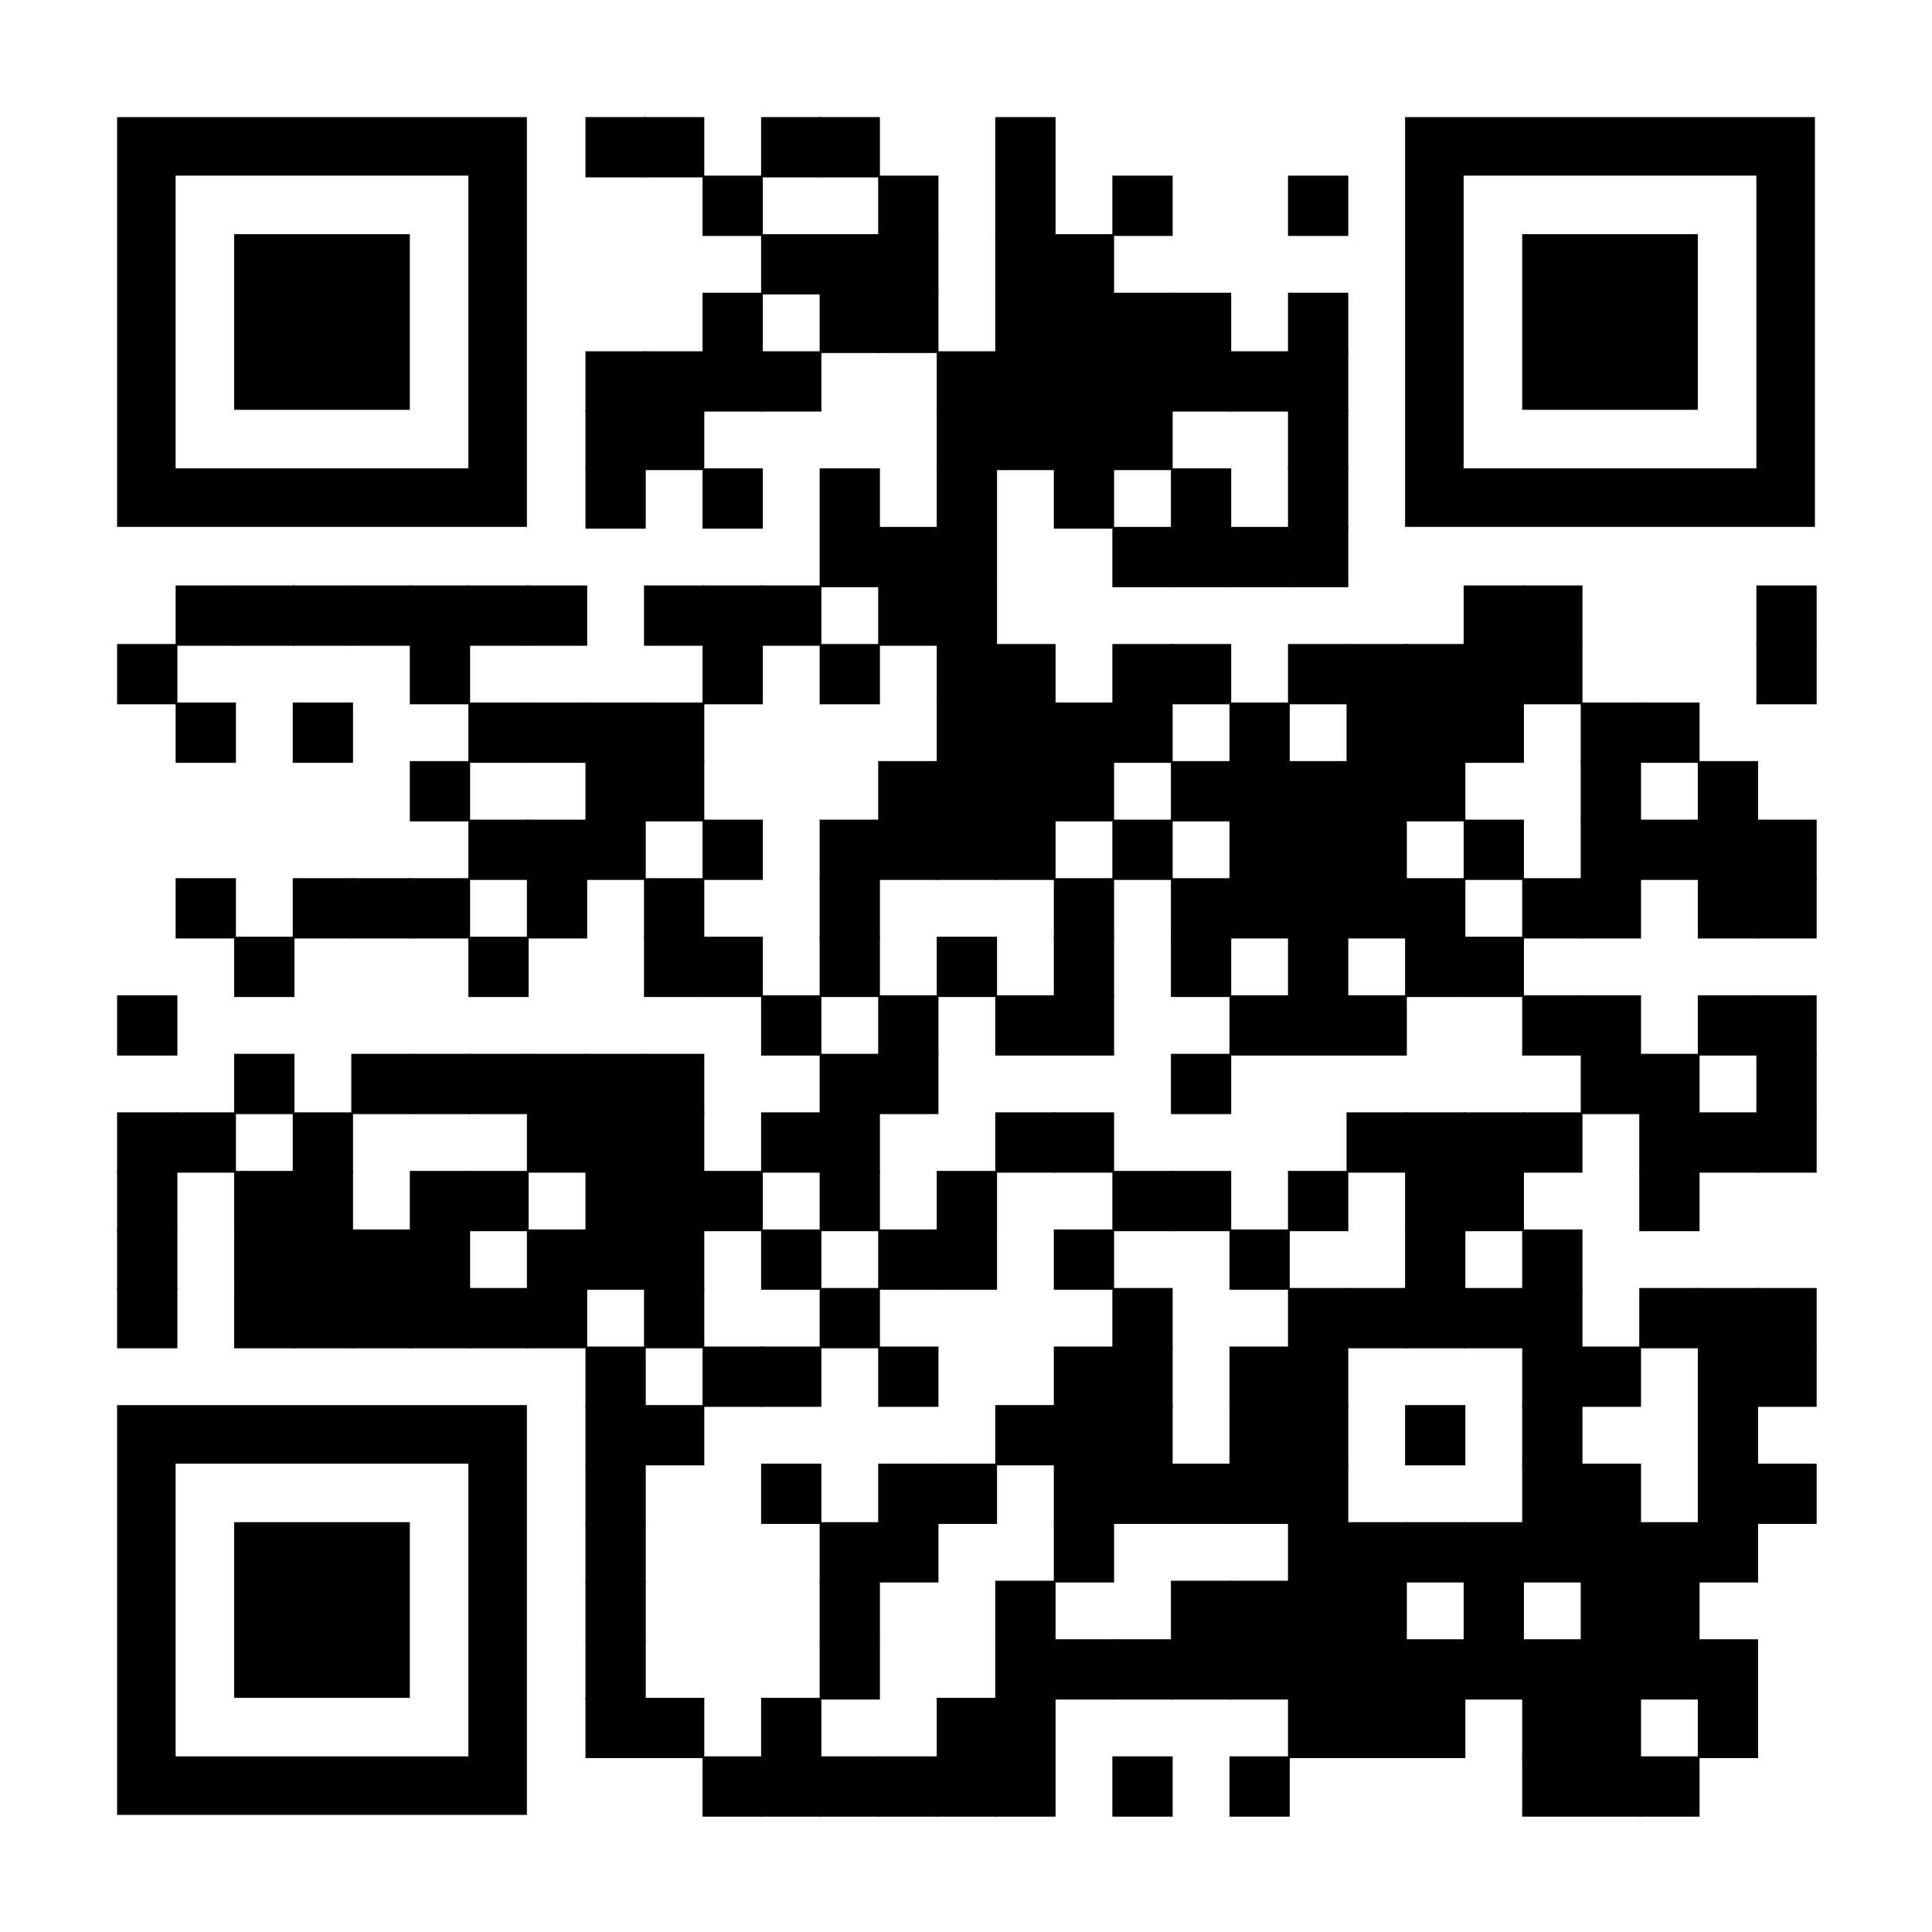 <?xml version="1.0" encoding="utf-8"?>
<svg xmlns="http://www.w3.org/2000/svg" xmlns:xlink="http://www.w3.org/1999/xlink" xml:space="preserve" width="264" height="264" viewBox="0 0 264 264"><rect width="264" height="264" fill="#ffffff" x="0" y="0"/><g fill="#000000">
<g transform="translate(80,16) scale(1.373)"><rect width="6" height="6"/></g>
<g transform="translate(88,16) scale(1.373)"><rect width="6" height="6"/></g>
<g transform="translate(104,16) scale(1.373)"><rect width="6" height="6"/></g>
<g transform="translate(112,16) scale(1.373)"><rect width="6" height="6"/></g>
<g transform="translate(136,16) scale(1.373)"><rect width="6" height="6"/></g>
<g transform="translate(96,24) scale(1.373)"><rect width="6" height="6"/></g>
<g transform="translate(120,24) scale(1.373)"><rect width="6" height="6"/></g>
<g transform="translate(136,24) scale(1.373)"><rect width="6" height="6"/></g>
<g transform="translate(152,24) scale(1.373)"><rect width="6" height="6"/></g>
<g transform="translate(176,24) scale(1.373)"><rect width="6" height="6"/></g>
<g transform="translate(104,32) scale(1.373)"><rect width="6" height="6"/></g>
<g transform="translate(112,32) scale(1.373)"><rect width="6" height="6"/></g>
<g transform="translate(120,32) scale(1.373)"><rect width="6" height="6"/></g>
<g transform="translate(136,32) scale(1.373)"><rect width="6" height="6"/></g>
<g transform="translate(144,32) scale(1.373)"><rect width="6" height="6"/></g>
<g transform="translate(96,40) scale(1.373)"><rect width="6" height="6"/></g>
<g transform="translate(112,40) scale(1.373)"><rect width="6" height="6"/></g>
<g transform="translate(120,40) scale(1.373)"><rect width="6" height="6"/></g>
<g transform="translate(136,40) scale(1.373)"><rect width="6" height="6"/></g>
<g transform="translate(144,40) scale(1.373)"><rect width="6" height="6"/></g>
<g transform="translate(152,40) scale(1.373)"><rect width="6" height="6"/></g>
<g transform="translate(160,40) scale(1.373)"><rect width="6" height="6"/></g>
<g transform="translate(176,40) scale(1.373)"><rect width="6" height="6"/></g>
<g transform="translate(80,48) scale(1.373)"><rect width="6" height="6"/></g>
<g transform="translate(88,48) scale(1.373)"><rect width="6" height="6"/></g>
<g transform="translate(96,48) scale(1.373)"><rect width="6" height="6"/></g>
<g transform="translate(104,48) scale(1.373)"><rect width="6" height="6"/></g>
<g transform="translate(128,48) scale(1.373)"><rect width="6" height="6"/></g>
<g transform="translate(136,48) scale(1.373)"><rect width="6" height="6"/></g>
<g transform="translate(144,48) scale(1.373)"><rect width="6" height="6"/></g>
<g transform="translate(152,48) scale(1.373)"><rect width="6" height="6"/></g>
<g transform="translate(160,48) scale(1.373)"><rect width="6" height="6"/></g>
<g transform="translate(168,48) scale(1.373)"><rect width="6" height="6"/></g>
<g transform="translate(176,48) scale(1.373)"><rect width="6" height="6"/></g>
<g transform="translate(80,56) scale(1.373)"><rect width="6" height="6"/></g>
<g transform="translate(88,56) scale(1.373)"><rect width="6" height="6"/></g>
<g transform="translate(128,56) scale(1.373)"><rect width="6" height="6"/></g>
<g transform="translate(136,56) scale(1.373)"><rect width="6" height="6"/></g>
<g transform="translate(144,56) scale(1.373)"><rect width="6" height="6"/></g>
<g transform="translate(152,56) scale(1.373)"><rect width="6" height="6"/></g>
<g transform="translate(176,56) scale(1.373)"><rect width="6" height="6"/></g>
<g transform="translate(80,64) scale(1.373)"><rect width="6" height="6"/></g>
<g transform="translate(96,64) scale(1.373)"><rect width="6" height="6"/></g>
<g transform="translate(112,64) scale(1.373)"><rect width="6" height="6"/></g>
<g transform="translate(128,64) scale(1.373)"><rect width="6" height="6"/></g>
<g transform="translate(144,64) scale(1.373)"><rect width="6" height="6"/></g>
<g transform="translate(160,64) scale(1.373)"><rect width="6" height="6"/></g>
<g transform="translate(176,64) scale(1.373)"><rect width="6" height="6"/></g>
<g transform="translate(112,72) scale(1.373)"><rect width="6" height="6"/></g>
<g transform="translate(120,72) scale(1.373)"><rect width="6" height="6"/></g>
<g transform="translate(128,72) scale(1.373)"><rect width="6" height="6"/></g>
<g transform="translate(152,72) scale(1.373)"><rect width="6" height="6"/></g>
<g transform="translate(160,72) scale(1.373)"><rect width="6" height="6"/></g>
<g transform="translate(168,72) scale(1.373)"><rect width="6" height="6"/></g>
<g transform="translate(176,72) scale(1.373)"><rect width="6" height="6"/></g>
<g transform="translate(24,80) scale(1.373)"><rect width="6" height="6"/></g>
<g transform="translate(32,80) scale(1.373)"><rect width="6" height="6"/></g>
<g transform="translate(40,80) scale(1.373)"><rect width="6" height="6"/></g>
<g transform="translate(48,80) scale(1.373)"><rect width="6" height="6"/></g>
<g transform="translate(56,80) scale(1.373)"><rect width="6" height="6"/></g>
<g transform="translate(64,80) scale(1.373)"><rect width="6" height="6"/></g>
<g transform="translate(72,80) scale(1.373)"><rect width="6" height="6"/></g>
<g transform="translate(88,80) scale(1.373)"><rect width="6" height="6"/></g>
<g transform="translate(96,80) scale(1.373)"><rect width="6" height="6"/></g>
<g transform="translate(104,80) scale(1.373)"><rect width="6" height="6"/></g>
<g transform="translate(120,80) scale(1.373)"><rect width="6" height="6"/></g>
<g transform="translate(128,80) scale(1.373)"><rect width="6" height="6"/></g>
<g transform="translate(200,80) scale(1.373)"><rect width="6" height="6"/></g>
<g transform="translate(208,80) scale(1.373)"><rect width="6" height="6"/></g>
<g transform="translate(240,80) scale(1.373)"><rect width="6" height="6"/></g>
<g transform="translate(16,88) scale(1.373)"><rect width="6" height="6"/></g>
<g transform="translate(56,88) scale(1.373)"><rect width="6" height="6"/></g>
<g transform="translate(96,88) scale(1.373)"><rect width="6" height="6"/></g>
<g transform="translate(112,88) scale(1.373)"><rect width="6" height="6"/></g>
<g transform="translate(128,88) scale(1.373)"><rect width="6" height="6"/></g>
<g transform="translate(136,88) scale(1.373)"><rect width="6" height="6"/></g>
<g transform="translate(152,88) scale(1.373)"><rect width="6" height="6"/></g>
<g transform="translate(160,88) scale(1.373)"><rect width="6" height="6"/></g>
<g transform="translate(176,88) scale(1.373)"><rect width="6" height="6"/></g>
<g transform="translate(184,88) scale(1.373)"><rect width="6" height="6"/></g>
<g transform="translate(192,88) scale(1.373)"><rect width="6" height="6"/></g>
<g transform="translate(200,88) scale(1.373)"><rect width="6" height="6"/></g>
<g transform="translate(208,88) scale(1.373)"><rect width="6" height="6"/></g>
<g transform="translate(240,88) scale(1.373)"><rect width="6" height="6"/></g>
<g transform="translate(24,96) scale(1.373)"><rect width="6" height="6"/></g>
<g transform="translate(40,96) scale(1.373)"><rect width="6" height="6"/></g>
<g transform="translate(64,96) scale(1.373)"><rect width="6" height="6"/></g>
<g transform="translate(72,96) scale(1.373)"><rect width="6" height="6"/></g>
<g transform="translate(80,96) scale(1.373)"><rect width="6" height="6"/></g>
<g transform="translate(88,96) scale(1.373)"><rect width="6" height="6"/></g>
<g transform="translate(128,96) scale(1.373)"><rect width="6" height="6"/></g>
<g transform="translate(136,96) scale(1.373)"><rect width="6" height="6"/></g>
<g transform="translate(144,96) scale(1.373)"><rect width="6" height="6"/></g>
<g transform="translate(152,96) scale(1.373)"><rect width="6" height="6"/></g>
<g transform="translate(168,96) scale(1.373)"><rect width="6" height="6"/></g>
<g transform="translate(184,96) scale(1.373)"><rect width="6" height="6"/></g>
<g transform="translate(192,96) scale(1.373)"><rect width="6" height="6"/></g>
<g transform="translate(200,96) scale(1.373)"><rect width="6" height="6"/></g>
<g transform="translate(216,96) scale(1.373)"><rect width="6" height="6"/></g>
<g transform="translate(224,96) scale(1.373)"><rect width="6" height="6"/></g>
<g transform="translate(56,104) scale(1.373)"><rect width="6" height="6"/></g>
<g transform="translate(80,104) scale(1.373)"><rect width="6" height="6"/></g>
<g transform="translate(88,104) scale(1.373)"><rect width="6" height="6"/></g>
<g transform="translate(120,104) scale(1.373)"><rect width="6" height="6"/></g>
<g transform="translate(128,104) scale(1.373)"><rect width="6" height="6"/></g>
<g transform="translate(136,104) scale(1.373)"><rect width="6" height="6"/></g>
<g transform="translate(144,104) scale(1.373)"><rect width="6" height="6"/></g>
<g transform="translate(160,104) scale(1.373)"><rect width="6" height="6"/></g>
<g transform="translate(168,104) scale(1.373)"><rect width="6" height="6"/></g>
<g transform="translate(176,104) scale(1.373)"><rect width="6" height="6"/></g>
<g transform="translate(184,104) scale(1.373)"><rect width="6" height="6"/></g>
<g transform="translate(192,104) scale(1.373)"><rect width="6" height="6"/></g>
<g transform="translate(216,104) scale(1.373)"><rect width="6" height="6"/></g>
<g transform="translate(232,104) scale(1.373)"><rect width="6" height="6"/></g>
<g transform="translate(64,112) scale(1.373)"><rect width="6" height="6"/></g>
<g transform="translate(72,112) scale(1.373)"><rect width="6" height="6"/></g>
<g transform="translate(80,112) scale(1.373)"><rect width="6" height="6"/></g>
<g transform="translate(96,112) scale(1.373)"><rect width="6" height="6"/></g>
<g transform="translate(112,112) scale(1.373)"><rect width="6" height="6"/></g>
<g transform="translate(120,112) scale(1.373)"><rect width="6" height="6"/></g>
<g transform="translate(128,112) scale(1.373)"><rect width="6" height="6"/></g>
<g transform="translate(136,112) scale(1.373)"><rect width="6" height="6"/></g>
<g transform="translate(152,112) scale(1.373)"><rect width="6" height="6"/></g>
<g transform="translate(168,112) scale(1.373)"><rect width="6" height="6"/></g>
<g transform="translate(176,112) scale(1.373)"><rect width="6" height="6"/></g>
<g transform="translate(184,112) scale(1.373)"><rect width="6" height="6"/></g>
<g transform="translate(200,112) scale(1.373)"><rect width="6" height="6"/></g>
<g transform="translate(216,112) scale(1.373)"><rect width="6" height="6"/></g>
<g transform="translate(224,112) scale(1.373)"><rect width="6" height="6"/></g>
<g transform="translate(232,112) scale(1.373)"><rect width="6" height="6"/></g>
<g transform="translate(240,112) scale(1.373)"><rect width="6" height="6"/></g>
<g transform="translate(24,120) scale(1.373)"><rect width="6" height="6"/></g>
<g transform="translate(40,120) scale(1.373)"><rect width="6" height="6"/></g>
<g transform="translate(48,120) scale(1.373)"><rect width="6" height="6"/></g>
<g transform="translate(56,120) scale(1.373)"><rect width="6" height="6"/></g>
<g transform="translate(72,120) scale(1.373)"><rect width="6" height="6"/></g>
<g transform="translate(88,120) scale(1.373)"><rect width="6" height="6"/></g>
<g transform="translate(112,120) scale(1.373)"><rect width="6" height="6"/></g>
<g transform="translate(144,120) scale(1.373)"><rect width="6" height="6"/></g>
<g transform="translate(160,120) scale(1.373)"><rect width="6" height="6"/></g>
<g transform="translate(168,120) scale(1.373)"><rect width="6" height="6"/></g>
<g transform="translate(176,120) scale(1.373)"><rect width="6" height="6"/></g>
<g transform="translate(184,120) scale(1.373)"><rect width="6" height="6"/></g>
<g transform="translate(192,120) scale(1.373)"><rect width="6" height="6"/></g>
<g transform="translate(208,120) scale(1.373)"><rect width="6" height="6"/></g>
<g transform="translate(216,120) scale(1.373)"><rect width="6" height="6"/></g>
<g transform="translate(232,120) scale(1.373)"><rect width="6" height="6"/></g>
<g transform="translate(240,120) scale(1.373)"><rect width="6" height="6"/></g>
<g transform="translate(32,128) scale(1.373)"><rect width="6" height="6"/></g>
<g transform="translate(64,128) scale(1.373)"><rect width="6" height="6"/></g>
<g transform="translate(88,128) scale(1.373)"><rect width="6" height="6"/></g>
<g transform="translate(96,128) scale(1.373)"><rect width="6" height="6"/></g>
<g transform="translate(112,128) scale(1.373)"><rect width="6" height="6"/></g>
<g transform="translate(128,128) scale(1.373)"><rect width="6" height="6"/></g>
<g transform="translate(144,128) scale(1.373)"><rect width="6" height="6"/></g>
<g transform="translate(160,128) scale(1.373)"><rect width="6" height="6"/></g>
<g transform="translate(176,128) scale(1.373)"><rect width="6" height="6"/></g>
<g transform="translate(192,128) scale(1.373)"><rect width="6" height="6"/></g>
<g transform="translate(200,128) scale(1.373)"><rect width="6" height="6"/></g>
<g transform="translate(16,136) scale(1.373)"><rect width="6" height="6"/></g>
<g transform="translate(104,136) scale(1.373)"><rect width="6" height="6"/></g>
<g transform="translate(120,136) scale(1.373)"><rect width="6" height="6"/></g>
<g transform="translate(136,136) scale(1.373)"><rect width="6" height="6"/></g>
<g transform="translate(144,136) scale(1.373)"><rect width="6" height="6"/></g>
<g transform="translate(168,136) scale(1.373)"><rect width="6" height="6"/></g>
<g transform="translate(176,136) scale(1.373)"><rect width="6" height="6"/></g>
<g transform="translate(184,136) scale(1.373)"><rect width="6" height="6"/></g>
<g transform="translate(208,136) scale(1.373)"><rect width="6" height="6"/></g>
<g transform="translate(216,136) scale(1.373)"><rect width="6" height="6"/></g>
<g transform="translate(232,136) scale(1.373)"><rect width="6" height="6"/></g>
<g transform="translate(240,136) scale(1.373)"><rect width="6" height="6"/></g>
<g transform="translate(32,144) scale(1.373)"><rect width="6" height="6"/></g>
<g transform="translate(48,144) scale(1.373)"><rect width="6" height="6"/></g>
<g transform="translate(56,144) scale(1.373)"><rect width="6" height="6"/></g>
<g transform="translate(64,144) scale(1.373)"><rect width="6" height="6"/></g>
<g transform="translate(72,144) scale(1.373)"><rect width="6" height="6"/></g>
<g transform="translate(80,144) scale(1.373)"><rect width="6" height="6"/></g>
<g transform="translate(88,144) scale(1.373)"><rect width="6" height="6"/></g>
<g transform="translate(112,144) scale(1.373)"><rect width="6" height="6"/></g>
<g transform="translate(120,144) scale(1.373)"><rect width="6" height="6"/></g>
<g transform="translate(160,144) scale(1.373)"><rect width="6" height="6"/></g>
<g transform="translate(216,144) scale(1.373)"><rect width="6" height="6"/></g>
<g transform="translate(224,144) scale(1.373)"><rect width="6" height="6"/></g>
<g transform="translate(240,144) scale(1.373)"><rect width="6" height="6"/></g>
<g transform="translate(16,152) scale(1.373)"><rect width="6" height="6"/></g>
<g transform="translate(24,152) scale(1.373)"><rect width="6" height="6"/></g>
<g transform="translate(40,152) scale(1.373)"><rect width="6" height="6"/></g>
<g transform="translate(72,152) scale(1.373)"><rect width="6" height="6"/></g>
<g transform="translate(80,152) scale(1.373)"><rect width="6" height="6"/></g>
<g transform="translate(88,152) scale(1.373)"><rect width="6" height="6"/></g>
<g transform="translate(104,152) scale(1.373)"><rect width="6" height="6"/></g>
<g transform="translate(112,152) scale(1.373)"><rect width="6" height="6"/></g>
<g transform="translate(136,152) scale(1.373)"><rect width="6" height="6"/></g>
<g transform="translate(144,152) scale(1.373)"><rect width="6" height="6"/></g>
<g transform="translate(184,152) scale(1.373)"><rect width="6" height="6"/></g>
<g transform="translate(192,152) scale(1.373)"><rect width="6" height="6"/></g>
<g transform="translate(200,152) scale(1.373)"><rect width="6" height="6"/></g>
<g transform="translate(208,152) scale(1.373)"><rect width="6" height="6"/></g>
<g transform="translate(224,152) scale(1.373)"><rect width="6" height="6"/></g>
<g transform="translate(232,152) scale(1.373)"><rect width="6" height="6"/></g>
<g transform="translate(240,152) scale(1.373)"><rect width="6" height="6"/></g>
<g transform="translate(16,160) scale(1.373)"><rect width="6" height="6"/></g>
<g transform="translate(32,160) scale(1.373)"><rect width="6" height="6"/></g>
<g transform="translate(40,160) scale(1.373)"><rect width="6" height="6"/></g>
<g transform="translate(56,160) scale(1.373)"><rect width="6" height="6"/></g>
<g transform="translate(64,160) scale(1.373)"><rect width="6" height="6"/></g>
<g transform="translate(80,160) scale(1.373)"><rect width="6" height="6"/></g>
<g transform="translate(88,160) scale(1.373)"><rect width="6" height="6"/></g>
<g transform="translate(96,160) scale(1.373)"><rect width="6" height="6"/></g>
<g transform="translate(112,160) scale(1.373)"><rect width="6" height="6"/></g>
<g transform="translate(128,160) scale(1.373)"><rect width="6" height="6"/></g>
<g transform="translate(152,160) scale(1.373)"><rect width="6" height="6"/></g>
<g transform="translate(160,160) scale(1.373)"><rect width="6" height="6"/></g>
<g transform="translate(176,160) scale(1.373)"><rect width="6" height="6"/></g>
<g transform="translate(192,160) scale(1.373)"><rect width="6" height="6"/></g>
<g transform="translate(200,160) scale(1.373)"><rect width="6" height="6"/></g>
<g transform="translate(224,160) scale(1.373)"><rect width="6" height="6"/></g>
<g transform="translate(16,168) scale(1.373)"><rect width="6" height="6"/></g>
<g transform="translate(32,168) scale(1.373)"><rect width="6" height="6"/></g>
<g transform="translate(40,168) scale(1.373)"><rect width="6" height="6"/></g>
<g transform="translate(48,168) scale(1.373)"><rect width="6" height="6"/></g>
<g transform="translate(56,168) scale(1.373)"><rect width="6" height="6"/></g>
<g transform="translate(72,168) scale(1.373)"><rect width="6" height="6"/></g>
<g transform="translate(80,168) scale(1.373)"><rect width="6" height="6"/></g>
<g transform="translate(88,168) scale(1.373)"><rect width="6" height="6"/></g>
<g transform="translate(104,168) scale(1.373)"><rect width="6" height="6"/></g>
<g transform="translate(120,168) scale(1.373)"><rect width="6" height="6"/></g>
<g transform="translate(128,168) scale(1.373)"><rect width="6" height="6"/></g>
<g transform="translate(144,168) scale(1.373)"><rect width="6" height="6"/></g>
<g transform="translate(168,168) scale(1.373)"><rect width="6" height="6"/></g>
<g transform="translate(192,168) scale(1.373)"><rect width="6" height="6"/></g>
<g transform="translate(208,168) scale(1.373)"><rect width="6" height="6"/></g>
<g transform="translate(16,176) scale(1.373)"><rect width="6" height="6"/></g>
<g transform="translate(32,176) scale(1.373)"><rect width="6" height="6"/></g>
<g transform="translate(40,176) scale(1.373)"><rect width="6" height="6"/></g>
<g transform="translate(48,176) scale(1.373)"><rect width="6" height="6"/></g>
<g transform="translate(56,176) scale(1.373)"><rect width="6" height="6"/></g>
<g transform="translate(64,176) scale(1.373)"><rect width="6" height="6"/></g>
<g transform="translate(72,176) scale(1.373)"><rect width="6" height="6"/></g>
<g transform="translate(88,176) scale(1.373)"><rect width="6" height="6"/></g>
<g transform="translate(112,176) scale(1.373)"><rect width="6" height="6"/></g>
<g transform="translate(152,176) scale(1.373)"><rect width="6" height="6"/></g>
<g transform="translate(176,176) scale(1.373)"><rect width="6" height="6"/></g>
<g transform="translate(184,176) scale(1.373)"><rect width="6" height="6"/></g>
<g transform="translate(192,176) scale(1.373)"><rect width="6" height="6"/></g>
<g transform="translate(200,176) scale(1.373)"><rect width="6" height="6"/></g>
<g transform="translate(208,176) scale(1.373)"><rect width="6" height="6"/></g>
<g transform="translate(224,176) scale(1.373)"><rect width="6" height="6"/></g>
<g transform="translate(232,176) scale(1.373)"><rect width="6" height="6"/></g>
<g transform="translate(240,176) scale(1.373)"><rect width="6" height="6"/></g>
<g transform="translate(80,184) scale(1.373)"><rect width="6" height="6"/></g>
<g transform="translate(96,184) scale(1.373)"><rect width="6" height="6"/></g>
<g transform="translate(104,184) scale(1.373)"><rect width="6" height="6"/></g>
<g transform="translate(120,184) scale(1.373)"><rect width="6" height="6"/></g>
<g transform="translate(144,184) scale(1.373)"><rect width="6" height="6"/></g>
<g transform="translate(152,184) scale(1.373)"><rect width="6" height="6"/></g>
<g transform="translate(168,184) scale(1.373)"><rect width="6" height="6"/></g>
<g transform="translate(176,184) scale(1.373)"><rect width="6" height="6"/></g>
<g transform="translate(208,184) scale(1.373)"><rect width="6" height="6"/></g>
<g transform="translate(216,184) scale(1.373)"><rect width="6" height="6"/></g>
<g transform="translate(232,184) scale(1.373)"><rect width="6" height="6"/></g>
<g transform="translate(240,184) scale(1.373)"><rect width="6" height="6"/></g>
<g transform="translate(80,192) scale(1.373)"><rect width="6" height="6"/></g>
<g transform="translate(88,192) scale(1.373)"><rect width="6" height="6"/></g>
<g transform="translate(136,192) scale(1.373)"><rect width="6" height="6"/></g>
<g transform="translate(144,192) scale(1.373)"><rect width="6" height="6"/></g>
<g transform="translate(152,192) scale(1.373)"><rect width="6" height="6"/></g>
<g transform="translate(168,192) scale(1.373)"><rect width="6" height="6"/></g>
<g transform="translate(176,192) scale(1.373)"><rect width="6" height="6"/></g>
<g transform="translate(192,192) scale(1.373)"><rect width="6" height="6"/></g>
<g transform="translate(208,192) scale(1.373)"><rect width="6" height="6"/></g>
<g transform="translate(232,192) scale(1.373)"><rect width="6" height="6"/></g>
<g transform="translate(80,200) scale(1.373)"><rect width="6" height="6"/></g>
<g transform="translate(104,200) scale(1.373)"><rect width="6" height="6"/></g>
<g transform="translate(120,200) scale(1.373)"><rect width="6" height="6"/></g>
<g transform="translate(128,200) scale(1.373)"><rect width="6" height="6"/></g>
<g transform="translate(144,200) scale(1.373)"><rect width="6" height="6"/></g>
<g transform="translate(152,200) scale(1.373)"><rect width="6" height="6"/></g>
<g transform="translate(160,200) scale(1.373)"><rect width="6" height="6"/></g>
<g transform="translate(168,200) scale(1.373)"><rect width="6" height="6"/></g>
<g transform="translate(176,200) scale(1.373)"><rect width="6" height="6"/></g>
<g transform="translate(208,200) scale(1.373)"><rect width="6" height="6"/></g>
<g transform="translate(216,200) scale(1.373)"><rect width="6" height="6"/></g>
<g transform="translate(232,200) scale(1.373)"><rect width="6" height="6"/></g>
<g transform="translate(240,200) scale(1.373)"><rect width="6" height="6"/></g>
<g transform="translate(80,208) scale(1.373)"><rect width="6" height="6"/></g>
<g transform="translate(112,208) scale(1.373)"><rect width="6" height="6"/></g>
<g transform="translate(120,208) scale(1.373)"><rect width="6" height="6"/></g>
<g transform="translate(144,208) scale(1.373)"><rect width="6" height="6"/></g>
<g transform="translate(176,208) scale(1.373)"><rect width="6" height="6"/></g>
<g transform="translate(184,208) scale(1.373)"><rect width="6" height="6"/></g>
<g transform="translate(192,208) scale(1.373)"><rect width="6" height="6"/></g>
<g transform="translate(200,208) scale(1.373)"><rect width="6" height="6"/></g>
<g transform="translate(208,208) scale(1.373)"><rect width="6" height="6"/></g>
<g transform="translate(216,208) scale(1.373)"><rect width="6" height="6"/></g>
<g transform="translate(224,208) scale(1.373)"><rect width="6" height="6"/></g>
<g transform="translate(232,208) scale(1.373)"><rect width="6" height="6"/></g>
<g transform="translate(80,216) scale(1.373)"><rect width="6" height="6"/></g>
<g transform="translate(112,216) scale(1.373)"><rect width="6" height="6"/></g>
<g transform="translate(136,216) scale(1.373)"><rect width="6" height="6"/></g>
<g transform="translate(160,216) scale(1.373)"><rect width="6" height="6"/></g>
<g transform="translate(168,216) scale(1.373)"><rect width="6" height="6"/></g>
<g transform="translate(176,216) scale(1.373)"><rect width="6" height="6"/></g>
<g transform="translate(184,216) scale(1.373)"><rect width="6" height="6"/></g>
<g transform="translate(200,216) scale(1.373)"><rect width="6" height="6"/></g>
<g transform="translate(216,216) scale(1.373)"><rect width="6" height="6"/></g>
<g transform="translate(224,216) scale(1.373)"><rect width="6" height="6"/></g>
<g transform="translate(80,224) scale(1.373)"><rect width="6" height="6"/></g>
<g transform="translate(112,224) scale(1.373)"><rect width="6" height="6"/></g>
<g transform="translate(136,224) scale(1.373)"><rect width="6" height="6"/></g>
<g transform="translate(144,224) scale(1.373)"><rect width="6" height="6"/></g>
<g transform="translate(152,224) scale(1.373)"><rect width="6" height="6"/></g>
<g transform="translate(160,224) scale(1.373)"><rect width="6" height="6"/></g>
<g transform="translate(168,224) scale(1.373)"><rect width="6" height="6"/></g>
<g transform="translate(176,224) scale(1.373)"><rect width="6" height="6"/></g>
<g transform="translate(184,224) scale(1.373)"><rect width="6" height="6"/></g>
<g transform="translate(192,224) scale(1.373)"><rect width="6" height="6"/></g>
<g transform="translate(200,224) scale(1.373)"><rect width="6" height="6"/></g>
<g transform="translate(208,224) scale(1.373)"><rect width="6" height="6"/></g>
<g transform="translate(216,224) scale(1.373)"><rect width="6" height="6"/></g>
<g transform="translate(224,224) scale(1.373)"><rect width="6" height="6"/></g>
<g transform="translate(232,224) scale(1.373)"><rect width="6" height="6"/></g>
<g transform="translate(80,232) scale(1.373)"><rect width="6" height="6"/></g>
<g transform="translate(88,232) scale(1.373)"><rect width="6" height="6"/></g>
<g transform="translate(104,232) scale(1.373)"><rect width="6" height="6"/></g>
<g transform="translate(128,232) scale(1.373)"><rect width="6" height="6"/></g>
<g transform="translate(136,232) scale(1.373)"><rect width="6" height="6"/></g>
<g transform="translate(176,232) scale(1.373)"><rect width="6" height="6"/></g>
<g transform="translate(184,232) scale(1.373)"><rect width="6" height="6"/></g>
<g transform="translate(192,232) scale(1.373)"><rect width="6" height="6"/></g>
<g transform="translate(208,232) scale(1.373)"><rect width="6" height="6"/></g>
<g transform="translate(216,232) scale(1.373)"><rect width="6" height="6"/></g>
<g transform="translate(232,232) scale(1.373)"><rect width="6" height="6"/></g>
<g transform="translate(96,240) scale(1.373)"><rect width="6" height="6"/></g>
<g transform="translate(104,240) scale(1.373)"><rect width="6" height="6"/></g>
<g transform="translate(112,240) scale(1.373)"><rect width="6" height="6"/></g>
<g transform="translate(120,240) scale(1.373)"><rect width="6" height="6"/></g>
<g transform="translate(128,240) scale(1.373)"><rect width="6" height="6"/></g>
<g transform="translate(136,240) scale(1.373)"><rect width="6" height="6"/></g>
<g transform="translate(152,240) scale(1.373)"><rect width="6" height="6"/></g>
<g transform="translate(168,240) scale(1.373)"><rect width="6" height="6"/></g>
<g transform="translate(208,240) scale(1.373)"><rect width="6" height="6"/></g>
<g transform="translate(216,240) scale(1.373)"><rect width="6" height="6"/></g>
<g transform="translate(224,240) scale(1.373)"><rect width="6" height="6"/></g>
<g transform="translate(16,16)"><g transform="scale(4)"><path d="M0,0v14h14V0H0z M12,12H2V2h10V12z"/></g></g>
<g transform="translate(192,16)"><g transform="scale(4)"><path d="M0,0v14h14V0H0z M12,12H2V2h10V12z"/></g></g>
<g transform="translate(16,192)"><g transform="scale(4)"><path d="M0,0v14h14V0H0z M12,12H2V2h10V12z"/></g></g>
<g transform="translate(32,32)"><g transform="scale(4)"><rect width="6" height="6"/></g></g>
<g transform="translate(208,32)"><g transform="scale(4)"><rect width="6" height="6"/></g></g>
<g transform="translate(32,208)"><g transform="scale(4)"><rect width="6" height="6"/></g></g>
</g></svg>
